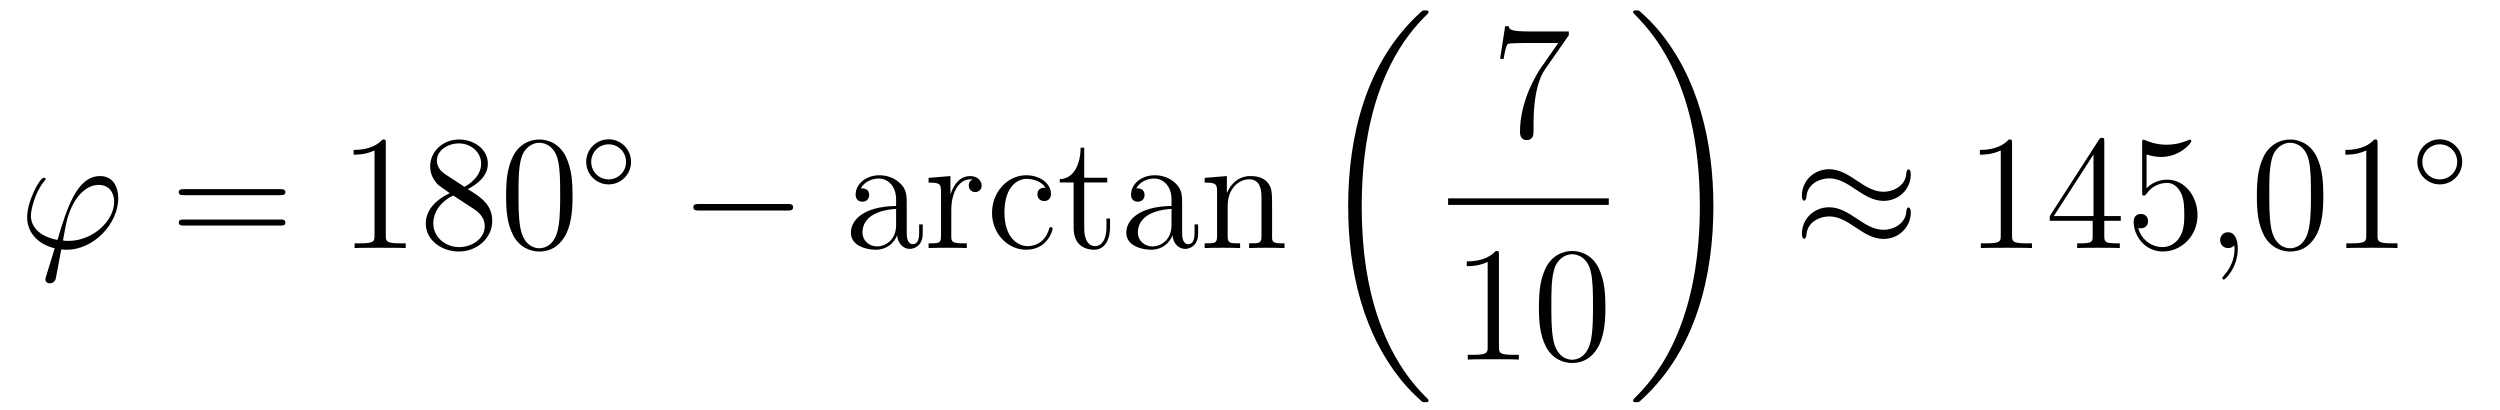 <?xml version='1.0'?>
<!-- This file was generated by dvisvgm 1.14.1 -->
<svg height='30pt' version='1.1' viewBox='0 -30 183 30' width='183pt' xmlns='http://www.w3.org/2000/svg' xmlns:xlink='http://www.w3.org/1999/xlink'>
<g id='page1'>
<g transform='matrix(1 0 0 1 -127 637)'>
<path d='M131.998 -649.366C131.795 -649.366 131.616 -649.366 131.616 -649.426C131.616 -649.45 131.819 -650.573 131.891 -650.836C132.273 -652.367 133.182 -653.466 134.222 -653.466C134.999 -653.466 135.357 -652.881 135.357 -652.223C135.357 -650.86 133.827 -649.366 131.998 -649.366ZM131.484 -648.744C131.556 -648.732 131.675 -648.72 131.891 -648.72C133.851 -648.72 135.656 -650.609 135.656 -652.498C135.656 -653.227 135.333 -654.112 134.329 -654.112C132.608 -654.112 131.879 -651.685 131.209 -649.438C129.834 -649.701 129.261 -650.43 129.261 -651.231C129.261 -651.553 129.512 -652.833 130.205 -653.693C130.337 -653.849 130.337 -653.873 130.337 -653.897C130.337 -653.992 130.241 -653.992 130.217 -653.992C129.894 -653.992 128.986 -652.247 128.986 -651.111C128.986 -649.773 130.038 -649.043 131.006 -648.828L130.384 -646.808C130.325 -646.628 130.325 -646.605 130.325 -646.557C130.325 -646.27 130.612 -646.258 130.635 -646.258C130.755 -646.258 130.97 -646.306 131.066 -646.545C131.102 -646.653 131.436 -648.505 131.484 -648.744Z' fill-rule='evenodd'/>
<path d='M147.509 -652.713C147.676 -652.713 147.891 -652.713 147.891 -652.928C147.891 -653.155 147.688 -653.155 147.509 -653.155H140.468C140.3 -653.155 140.085 -653.155 140.085 -652.94C140.085 -652.713 140.288 -652.713 140.468 -652.713H147.509ZM147.509 -650.49C147.676 -650.49 147.891 -650.49 147.891 -650.705C147.891 -650.932 147.688 -650.932 147.509 -650.932H140.468C140.3 -650.932 140.085 -650.932 140.085 -650.717C140.085 -650.49 140.288 -650.49 140.468 -650.49H147.509Z' fill-rule='evenodd'/>
<path d='M155.24 -656.502C155.24 -656.778 155.24 -656.789 155.001 -656.789C154.714 -656.467 154.116 -656.024 152.885 -656.024V-655.678C153.16 -655.678 153.757 -655.678 154.415 -655.988V-649.76C154.415 -649.33 154.379 -649.187 153.327 -649.187H152.957V-648.84C153.279 -648.864 154.439 -648.864 154.833 -648.864C155.228 -648.864 156.375 -648.864 156.698 -648.84V-649.187H156.327C155.276 -649.187 155.24 -649.33 155.24 -649.76V-656.502ZM161.239 -653.155C161.837 -653.478 162.71 -654.028 162.71 -655.032C162.71 -656.072 161.705 -656.789 160.606 -656.789C159.422 -656.789 158.49 -655.917 158.49 -654.829C158.49 -654.423 158.609 -654.016 158.944 -653.61C159.076 -653.454 159.087 -653.442 159.924 -652.857C158.765 -652.319 158.167 -651.518 158.167 -650.645C158.167 -649.378 159.374 -648.589 160.594 -648.589C161.921 -648.589 163.032 -649.569 163.032 -650.824C163.032 -652.044 162.171 -652.582 161.239 -653.155ZM159.613 -654.231C159.458 -654.339 158.98 -654.65 158.98 -655.235C158.98 -656.013 159.793 -656.502 160.594 -656.502C161.454 -656.502 162.219 -655.881 162.219 -655.02C162.219 -654.291 161.693 -653.705 161 -653.323L159.613 -654.231ZM160.175 -652.689L161.622 -651.745C161.932 -651.542 162.482 -651.171 162.482 -650.442C162.482 -649.533 161.562 -648.912 160.606 -648.912C159.589 -648.912 158.717 -649.653 158.717 -650.645C158.717 -651.577 159.398 -652.331 160.175 -652.689ZM168.912 -652.665C168.912 -653.658 168.852 -654.626 168.422 -655.534C167.932 -656.527 167.071 -656.789 166.485 -656.789C165.792 -656.789 164.943 -656.443 164.501 -655.451C164.166 -654.697 164.047 -653.956 164.047 -652.665C164.047 -651.506 164.13 -650.633 164.561 -649.784C165.027 -648.876 165.852 -648.589 166.474 -648.589C167.514 -648.589 168.111 -649.211 168.458 -649.904C168.888 -650.8 168.912 -651.972 168.912 -652.665ZM166.474 -648.828C166.091 -648.828 165.314 -649.043 165.087 -650.346C164.955 -651.063 164.955 -651.972 164.955 -652.809C164.955 -653.789 164.955 -654.673 165.147 -655.379C165.35 -656.18 165.96 -656.55 166.474 -656.55C166.928 -656.55 167.621 -656.275 167.848 -655.248C168.004 -654.566 168.004 -653.622 168.004 -652.809C168.004 -652.008 168.004 -651.099 167.872 -650.37C167.645 -649.055 166.892 -648.828 166.474 -648.828Z' fill-rule='evenodd'/>
<path d='M173.193 -655.152C173.193 -656.068 172.46 -656.802 171.552 -656.802C170.643 -656.802 169.91 -656.068 169.91 -655.152C169.91 -654.236 170.643 -653.502 171.552 -653.502C172.46 -653.502 173.193 -654.236 173.193 -655.152ZM171.552 -653.869C170.843 -653.869 170.277 -654.435 170.277 -655.152C170.277 -655.869 170.843 -656.435 171.552 -656.435C172.261 -656.435 172.827 -655.869 172.827 -655.152C172.827 -654.435 172.261 -653.869 171.552 -653.869Z' fill-rule='evenodd'/>
<path d='M184.638 -651.589C184.841 -651.589 185.056 -651.589 185.056 -651.828C185.056 -652.068 184.841 -652.068 184.638 -652.068H178.171C177.968 -652.068 177.752 -652.068 177.752 -651.828C177.752 -651.589 177.968 -651.589 178.171 -651.589H184.638Z' fill-rule='evenodd'/>
<path d='M193.373 -652.032C193.373 -652.677 193.373 -653.155 192.847 -653.622C192.428 -654.004 191.89 -654.172 191.364 -654.172C190.384 -654.172 189.631 -653.526 189.631 -652.749C189.631 -652.402 189.858 -652.235 190.133 -652.235C190.42 -652.235 190.623 -652.438 190.623 -652.725C190.623 -653.215 190.193 -653.215 190.014 -653.215C190.288 -653.717 190.862 -653.932 191.34 -653.932C191.89 -653.932 192.595 -653.478 192.595 -652.402V-651.924C190.193 -651.888 189.284 -650.884 189.284 -649.964C189.284 -649.019 190.384 -648.72 191.113 -648.72C191.902 -648.72 192.44 -649.199 192.667 -649.773C192.715 -649.211 193.086 -648.78 193.6 -648.78C193.85 -648.78 194.544 -648.948 194.544 -649.904V-650.573H194.281V-649.904C194.281 -649.222 193.994 -649.127 193.826 -649.127C193.373 -649.127 193.373 -649.76 193.373 -649.94V-652.032ZM192.595 -650.526C192.595 -649.354 191.723 -648.96 191.209 -648.96C190.623 -648.96 190.133 -649.39 190.133 -649.964C190.133 -651.542 192.166 -651.685 192.595 -651.709V-650.526ZM196.634 -651.625C196.634 -652.785 197.112 -653.873 198.034 -653.873C198.128 -653.873 198.152 -653.873 198.2 -653.861C198.104 -653.813 197.914 -653.741 197.914 -653.418C197.914 -653.072 198.188 -652.94 198.379 -652.94C198.619 -652.94 198.858 -653.096 198.858 -653.418C198.858 -653.777 198.535 -654.112 198.022 -654.112C197.005 -654.112 196.658 -653.012 196.586 -652.785H196.574V-654.112L194.972 -653.98V-653.633C195.786 -653.633 195.881 -653.55 195.881 -652.964V-649.725C195.881 -649.187 195.75 -649.187 194.972 -649.187V-648.84C195.307 -648.864 195.965 -648.864 196.324 -648.864C196.646 -648.864 197.495 -648.864 197.77 -648.84V-649.187H197.531C196.658 -649.187 196.634 -649.318 196.634 -649.748V-651.625ZM203.526 -653.263C203.382 -653.263 202.939 -653.263 202.939 -652.773C202.939 -652.486 203.143 -652.283 203.43 -652.283C203.705 -652.283 203.932 -652.45 203.932 -652.797C203.932 -653.598 203.095 -654.172 202.127 -654.172C200.728 -654.172 199.616 -652.928 199.616 -651.422C199.616 -649.892 200.764 -648.72 202.115 -648.72C203.693 -648.72 204.052 -650.155 204.052 -650.262S203.968 -650.37 203.932 -650.37C203.825 -650.37 203.813 -650.334 203.777 -650.191C203.514 -649.342 202.868 -648.983 202.223 -648.983C201.493 -648.983 200.525 -649.617 200.525 -651.434C200.525 -653.418 201.541 -653.908 202.139 -653.908C202.594 -653.908 203.251 -653.729 203.526 -653.263ZM206.366 -653.646H208.052V-653.992H206.366V-656.192H206.104C206.092 -655.068 205.661 -653.921 204.574 -653.885V-653.646H205.589V-650.322C205.589 -648.995 206.474 -648.72 207.108 -648.72C207.86 -648.72 208.255 -649.462 208.255 -650.322V-651.004H207.992V-650.346C207.992 -649.486 207.646 -648.983 207.179 -648.983C206.366 -648.983 206.366 -650.095 206.366 -650.298V-653.646ZM213.533 -652.032C213.533 -652.677 213.533 -653.155 213.006 -653.622C212.588 -654.004 212.05 -654.172 211.524 -654.172C210.544 -654.172 209.79 -653.526 209.79 -652.749C209.79 -652.402 210.018 -652.235 210.293 -652.235C210.58 -652.235 210.782 -652.438 210.782 -652.725C210.782 -653.215 210.353 -653.215 210.173 -653.215C210.448 -653.717 211.022 -653.932 211.5 -653.932C212.05 -653.932 212.755 -653.478 212.755 -652.402V-651.924C210.353 -651.888 209.444 -650.884 209.444 -649.964C209.444 -649.019 210.544 -648.72 211.273 -648.72C212.062 -648.72 212.6 -649.199 212.827 -649.773C212.875 -649.211 213.246 -648.78 213.76 -648.78C214.01 -648.78 214.704 -648.948 214.704 -649.904V-650.573H214.441V-649.904C214.441 -649.222 214.154 -649.127 213.986 -649.127C213.533 -649.127 213.533 -649.76 213.533 -649.94V-652.032ZM212.755 -650.526C212.755 -649.354 211.883 -648.96 211.368 -648.96C210.782 -648.96 210.293 -649.39 210.293 -649.964C210.293 -651.542 212.324 -651.685 212.755 -651.709V-650.526ZM220.117 -651.745C220.117 -652.857 220.117 -653.191 219.842 -653.574C219.496 -654.04 218.934 -654.112 218.527 -654.112C217.368 -654.112 216.914 -653.12 216.818 -652.881H216.806V-654.112L215.18 -653.98V-653.633C215.993 -653.633 216.089 -653.55 216.089 -652.964V-649.725C216.089 -649.187 215.958 -649.187 215.18 -649.187V-648.84C215.491 -648.864 216.137 -648.864 216.472 -648.864C216.818 -648.864 217.464 -648.864 217.775 -648.84V-649.187C217.009 -649.187 216.866 -649.187 216.866 -649.725V-651.948C216.866 -653.203 217.691 -653.873 218.432 -653.873C219.173 -653.873 219.341 -653.263 219.341 -652.534V-649.725C219.341 -649.187 219.209 -649.187 218.432 -649.187V-648.84C218.743 -648.864 219.388 -648.864 219.722 -648.864C220.069 -648.864 220.715 -648.864 221.026 -648.84V-649.187C220.428 -649.187 220.129 -649.187 220.117 -649.545V-651.745Z' fill-rule='evenodd'/>
<path d='M231.568 -637.68C231.568 -637.728 231.544 -637.752 231.52 -637.788C231.078 -638.23 230.276 -639.031 229.476 -640.322C227.551 -643.406 226.679 -647.291 226.679 -651.893C226.679 -655.109 227.11 -659.257 229.081 -662.819C230.026 -664.517 231.006 -665.497 231.532 -666.023C231.568 -666.059 231.568 -666.083 231.568 -666.119C231.568 -666.238 231.484 -666.238 231.317 -666.238C231.149 -666.238 231.126 -666.238 230.946 -666.059C226.942 -662.413 225.686 -656.938 225.686 -651.905C225.686 -647.207 226.762 -642.473 229.799 -638.899C230.038 -638.624 230.492 -638.134 230.982 -637.704C231.126 -637.56 231.149 -637.56 231.317 -637.56C231.484 -637.56 231.568 -637.56 231.568 -637.68Z' fill-rule='evenodd'/>
<path d='M241.838 -664.423V-664.698H238.957C237.511 -664.698 237.487 -664.854 237.439 -665.081H237.176L236.806 -662.69H237.068C237.104 -662.905 237.212 -663.647 237.367 -663.778C237.463 -663.85 238.36 -663.85 238.526 -663.85H241.061L239.794 -662.033C239.471 -661.567 238.264 -659.606 238.264 -657.359C238.264 -657.227 238.264 -656.749 238.754 -656.749C239.256 -656.749 239.256 -657.215 239.256 -657.371V-657.968C239.256 -659.749 239.543 -661.136 240.106 -661.937L241.838 -664.423Z' fill-rule='evenodd'/>
<path d='M233 -652H244.762V-652.48H233'/>
<path d='M236.723 -648.342C236.723 -648.618 236.723 -648.629 236.484 -648.629C236.197 -648.307 235.6 -647.864 234.368 -647.864V-647.518C234.643 -647.518 235.241 -647.518 235.898 -647.828V-641.6C235.898 -641.17 235.862 -641.027 234.81 -641.027H234.439V-640.68C234.762 -640.704 235.922 -640.704 236.316 -640.704C236.711 -640.704 237.858 -640.704 238.181 -640.68V-641.027H237.811C236.759 -641.027 236.723 -641.17 236.723 -641.6V-648.342ZM244.516 -644.505C244.516 -645.498 244.456 -646.466 244.025 -647.374C243.535 -648.367 242.675 -648.629 242.089 -648.629C241.396 -648.629 240.546 -648.283 240.104 -647.291C239.77 -646.537 239.65 -645.796 239.65 -644.505C239.65 -643.346 239.734 -642.473 240.164 -641.624C240.63 -640.716 241.456 -640.429 242.077 -640.429C243.116 -640.429 243.714 -641.051 244.061 -641.744C244.492 -642.64 244.516 -643.812 244.516 -644.505ZM242.077 -640.668C241.694 -640.668 240.917 -640.883 240.69 -642.186C240.559 -642.903 240.559 -643.812 240.559 -644.649C240.559 -645.629 240.559 -646.513 240.75 -647.219C240.953 -648.02 241.562 -648.39 242.077 -648.39C242.531 -648.39 243.224 -648.115 243.451 -647.088C243.607 -646.406 243.607 -645.462 243.607 -644.649C243.607 -643.848 243.607 -642.939 243.475 -642.21C243.248 -640.895 242.495 -640.668 242.077 -640.668Z' fill-rule='evenodd'/>
<path d='M252.42 -651.893C252.42 -656.591 251.344 -661.325 248.308 -664.899C248.069 -665.174 247.614 -665.664 247.124 -666.095C246.98 -666.238 246.956 -666.238 246.79 -666.238C246.646 -666.238 246.539 -666.238 246.539 -666.119C246.539 -666.071 246.587 -666.023 246.61 -665.999C247.028 -665.569 247.829 -664.768 248.63 -663.477C250.555 -660.393 251.428 -656.508 251.428 -651.905C251.428 -648.69 250.997 -644.542 249.025 -640.979C248.081 -639.282 247.088 -638.29 246.587 -637.788C246.562 -637.752 246.539 -637.716 246.539 -637.68C246.539 -637.56 246.646 -637.56 246.79 -637.56C246.956 -637.56 246.98 -637.56 247.16 -637.74C251.165 -641.386 252.42 -646.861 252.42 -651.893Z' fill-rule='evenodd'/>
<path d='M266.87 -654.243C266.87 -654.494 266.788 -654.602 266.704 -654.602C266.656 -654.602 266.548 -654.554 266.537 -654.279C266.489 -653.454 265.651 -652.964 264.875 -652.964C264.181 -652.964 263.584 -653.335 262.962 -653.753C262.316 -654.183 261.671 -654.614 260.893 -654.614C259.782 -654.614 258.898 -653.765 258.898 -652.665C258.898 -652.402 258.994 -652.307 259.064 -652.307C259.184 -652.307 259.232 -652.534 259.232 -652.582C259.292 -653.586 260.272 -653.944 260.893 -653.944C261.587 -653.944 262.186 -653.574 262.806 -653.155C263.452 -652.725 264.097 -652.295 264.875 -652.295C265.986 -652.295 266.87 -653.143 266.87 -654.243ZM266.87 -651.446C266.87 -651.793 266.728 -651.817 266.704 -651.817C266.656 -651.817 266.548 -651.757 266.537 -651.494C266.489 -650.669 265.651 -650.179 264.875 -650.179C264.181 -650.179 263.584 -650.549 262.962 -650.968C262.316 -651.398 261.671 -651.828 260.893 -651.828C259.782 -651.828 258.898 -650.98 258.898 -649.88C258.898 -649.617 258.994 -649.521 259.064 -649.521C259.184 -649.521 259.232 -649.748 259.232 -649.796C259.292 -650.8 260.272 -651.159 260.893 -651.159C261.587 -651.159 262.186 -650.788 262.806 -650.37C263.452 -649.94 264.097 -649.509 264.875 -649.509C266.01 -649.509 266.87 -650.394 266.87 -651.446Z' fill-rule='evenodd'/>
<path d='M274.282 -656.502C274.282 -656.778 274.282 -656.789 274.042 -656.789C273.755 -656.467 273.157 -656.024 271.926 -656.024V-655.678C272.201 -655.678 272.798 -655.678 273.456 -655.988V-649.76C273.456 -649.33 273.42 -649.187 272.369 -649.187H271.998V-648.84C272.321 -648.864 273.48 -648.864 273.875 -648.864S275.417 -648.864 275.74 -648.84V-649.187H275.369C274.318 -649.187 274.282 -649.33 274.282 -649.76V-656.502ZM281.034 -656.622C281.034 -656.849 281.034 -656.909 280.866 -656.909C280.771 -656.909 280.735 -656.909 280.639 -656.766L277.042 -651.183V-650.836H280.184V-649.748C280.184 -649.306 280.162 -649.187 279.288 -649.187H279.049V-648.84C279.324 -648.864 280.268 -648.864 280.603 -648.864C280.938 -648.864 281.894 -648.864 282.169 -648.84V-649.187H281.93C281.07 -649.187 281.034 -649.306 281.034 -649.748V-650.836H282.241V-651.183H281.034V-656.622ZM280.244 -655.69V-651.183H277.339L280.244 -655.69ZM284.128 -655.69C284.642 -655.522 285.061 -655.51 285.192 -655.51C286.543 -655.51 287.404 -656.502 287.404 -656.67C287.404 -656.718 287.38 -656.778 287.308 -656.778C287.284 -656.778 287.261 -656.778 287.153 -656.73C286.483 -656.443 285.91 -656.407 285.599 -656.407C284.809 -656.407 284.248 -656.646 284.021 -656.742C283.937 -656.778 283.913 -656.778 283.901 -656.778C283.806 -656.778 283.806 -656.706 283.806 -656.514V-652.964C283.806 -652.749 283.806 -652.677 283.949 -652.677C284.009 -652.677 284.021 -652.689 284.141 -652.833C284.476 -653.323 285.037 -653.61 285.635 -653.61C286.268 -653.61 286.579 -653.024 286.674 -652.821C286.878 -652.354 286.89 -651.769 286.89 -651.314C286.89 -650.86 286.89 -650.179 286.555 -649.641C286.292 -649.211 285.826 -648.912 285.3 -648.912C284.51 -648.912 283.734 -649.45 283.518 -650.322C283.578 -650.298 283.65 -650.287 283.71 -650.287C283.913 -650.287 284.236 -650.406 284.236 -650.812C284.236 -651.147 284.009 -651.338 283.71 -651.338C283.495 -651.338 283.183 -651.231 283.183 -650.765C283.183 -649.748 283.997 -648.589 285.324 -648.589C286.674 -648.589 287.858 -649.725 287.858 -651.243C287.858 -652.665 286.902 -653.849 285.647 -653.849C284.965 -653.849 284.44 -653.55 284.128 -653.215V-655.69Z' fill-rule='evenodd'/>
<path d='M290.806 -648.792C290.806 -649.486 290.579 -650 290.089 -650C289.706 -650 289.516 -649.689 289.516 -649.426C289.516 -649.163 289.694 -648.84 290.101 -648.84C290.256 -648.84 290.388 -648.888 290.495 -648.995C290.519 -649.019 290.531 -649.019 290.543 -649.019C290.567 -649.019 290.567 -648.852 290.567 -648.792C290.567 -648.398 290.495 -647.621 289.802 -646.844C289.67 -646.7 289.67 -646.676 289.67 -646.653C289.67 -646.593 289.73 -646.533 289.79 -646.533C289.885 -646.533 290.806 -647.418 290.806 -648.792Z' fill-rule='evenodd'/>
<path d='M297.068 -652.665C297.068 -653.658 297.008 -654.626 296.579 -655.534C296.088 -656.527 295.228 -656.789 294.642 -656.789C293.948 -656.789 293.1 -656.443 292.657 -655.451C292.322 -654.697 292.204 -653.956 292.204 -652.665C292.204 -651.506 292.288 -650.633 292.717 -649.784C293.184 -648.876 294.008 -648.589 294.63 -648.589C295.67 -648.589 296.268 -649.211 296.615 -649.904C297.044 -650.8 297.068 -651.972 297.068 -652.665ZM294.63 -648.828C294.247 -648.828 293.471 -649.043 293.243 -650.346C293.112 -651.063 293.112 -651.972 293.112 -652.809C293.112 -653.789 293.112 -654.673 293.303 -655.379C293.507 -656.18 294.116 -656.55 294.63 -656.55C295.085 -656.55 295.777 -656.275 296.005 -655.248C296.16 -654.566 296.16 -653.622 296.16 -652.809C296.16 -652.008 296.16 -651.099 296.028 -650.37C295.801 -649.055 295.049 -648.828 294.63 -648.828ZM301.036 -656.502C301.036 -656.778 301.036 -656.789 300.797 -656.789C300.51 -656.467 299.912 -656.024 298.681 -656.024V-655.678C298.956 -655.678 299.554 -655.678 300.211 -655.988V-649.76C300.211 -649.33 300.175 -649.187 299.123 -649.187H298.753V-648.84C299.075 -648.864 300.235 -648.864 300.63 -648.864C301.024 -648.864 302.172 -648.864 302.495 -648.84V-649.187H302.124C301.072 -649.187 301.036 -649.33 301.036 -649.76V-656.502Z' fill-rule='evenodd'/>
<path d='M307.234 -655.152C307.234 -656.068 306.5 -656.802 305.592 -656.802S303.95 -656.068 303.95 -655.152C303.95 -654.236 304.684 -653.502 305.592 -653.502S307.234 -654.236 307.234 -655.152ZM305.592 -653.869C304.883 -653.869 304.316 -654.435 304.316 -655.152C304.316 -655.869 304.883 -656.435 305.592 -656.435S306.866 -655.869 306.866 -655.152C306.866 -654.435 306.301 -653.869 305.592 -653.869Z' fill-rule='evenodd'/>
</g>
</g>
</svg>
